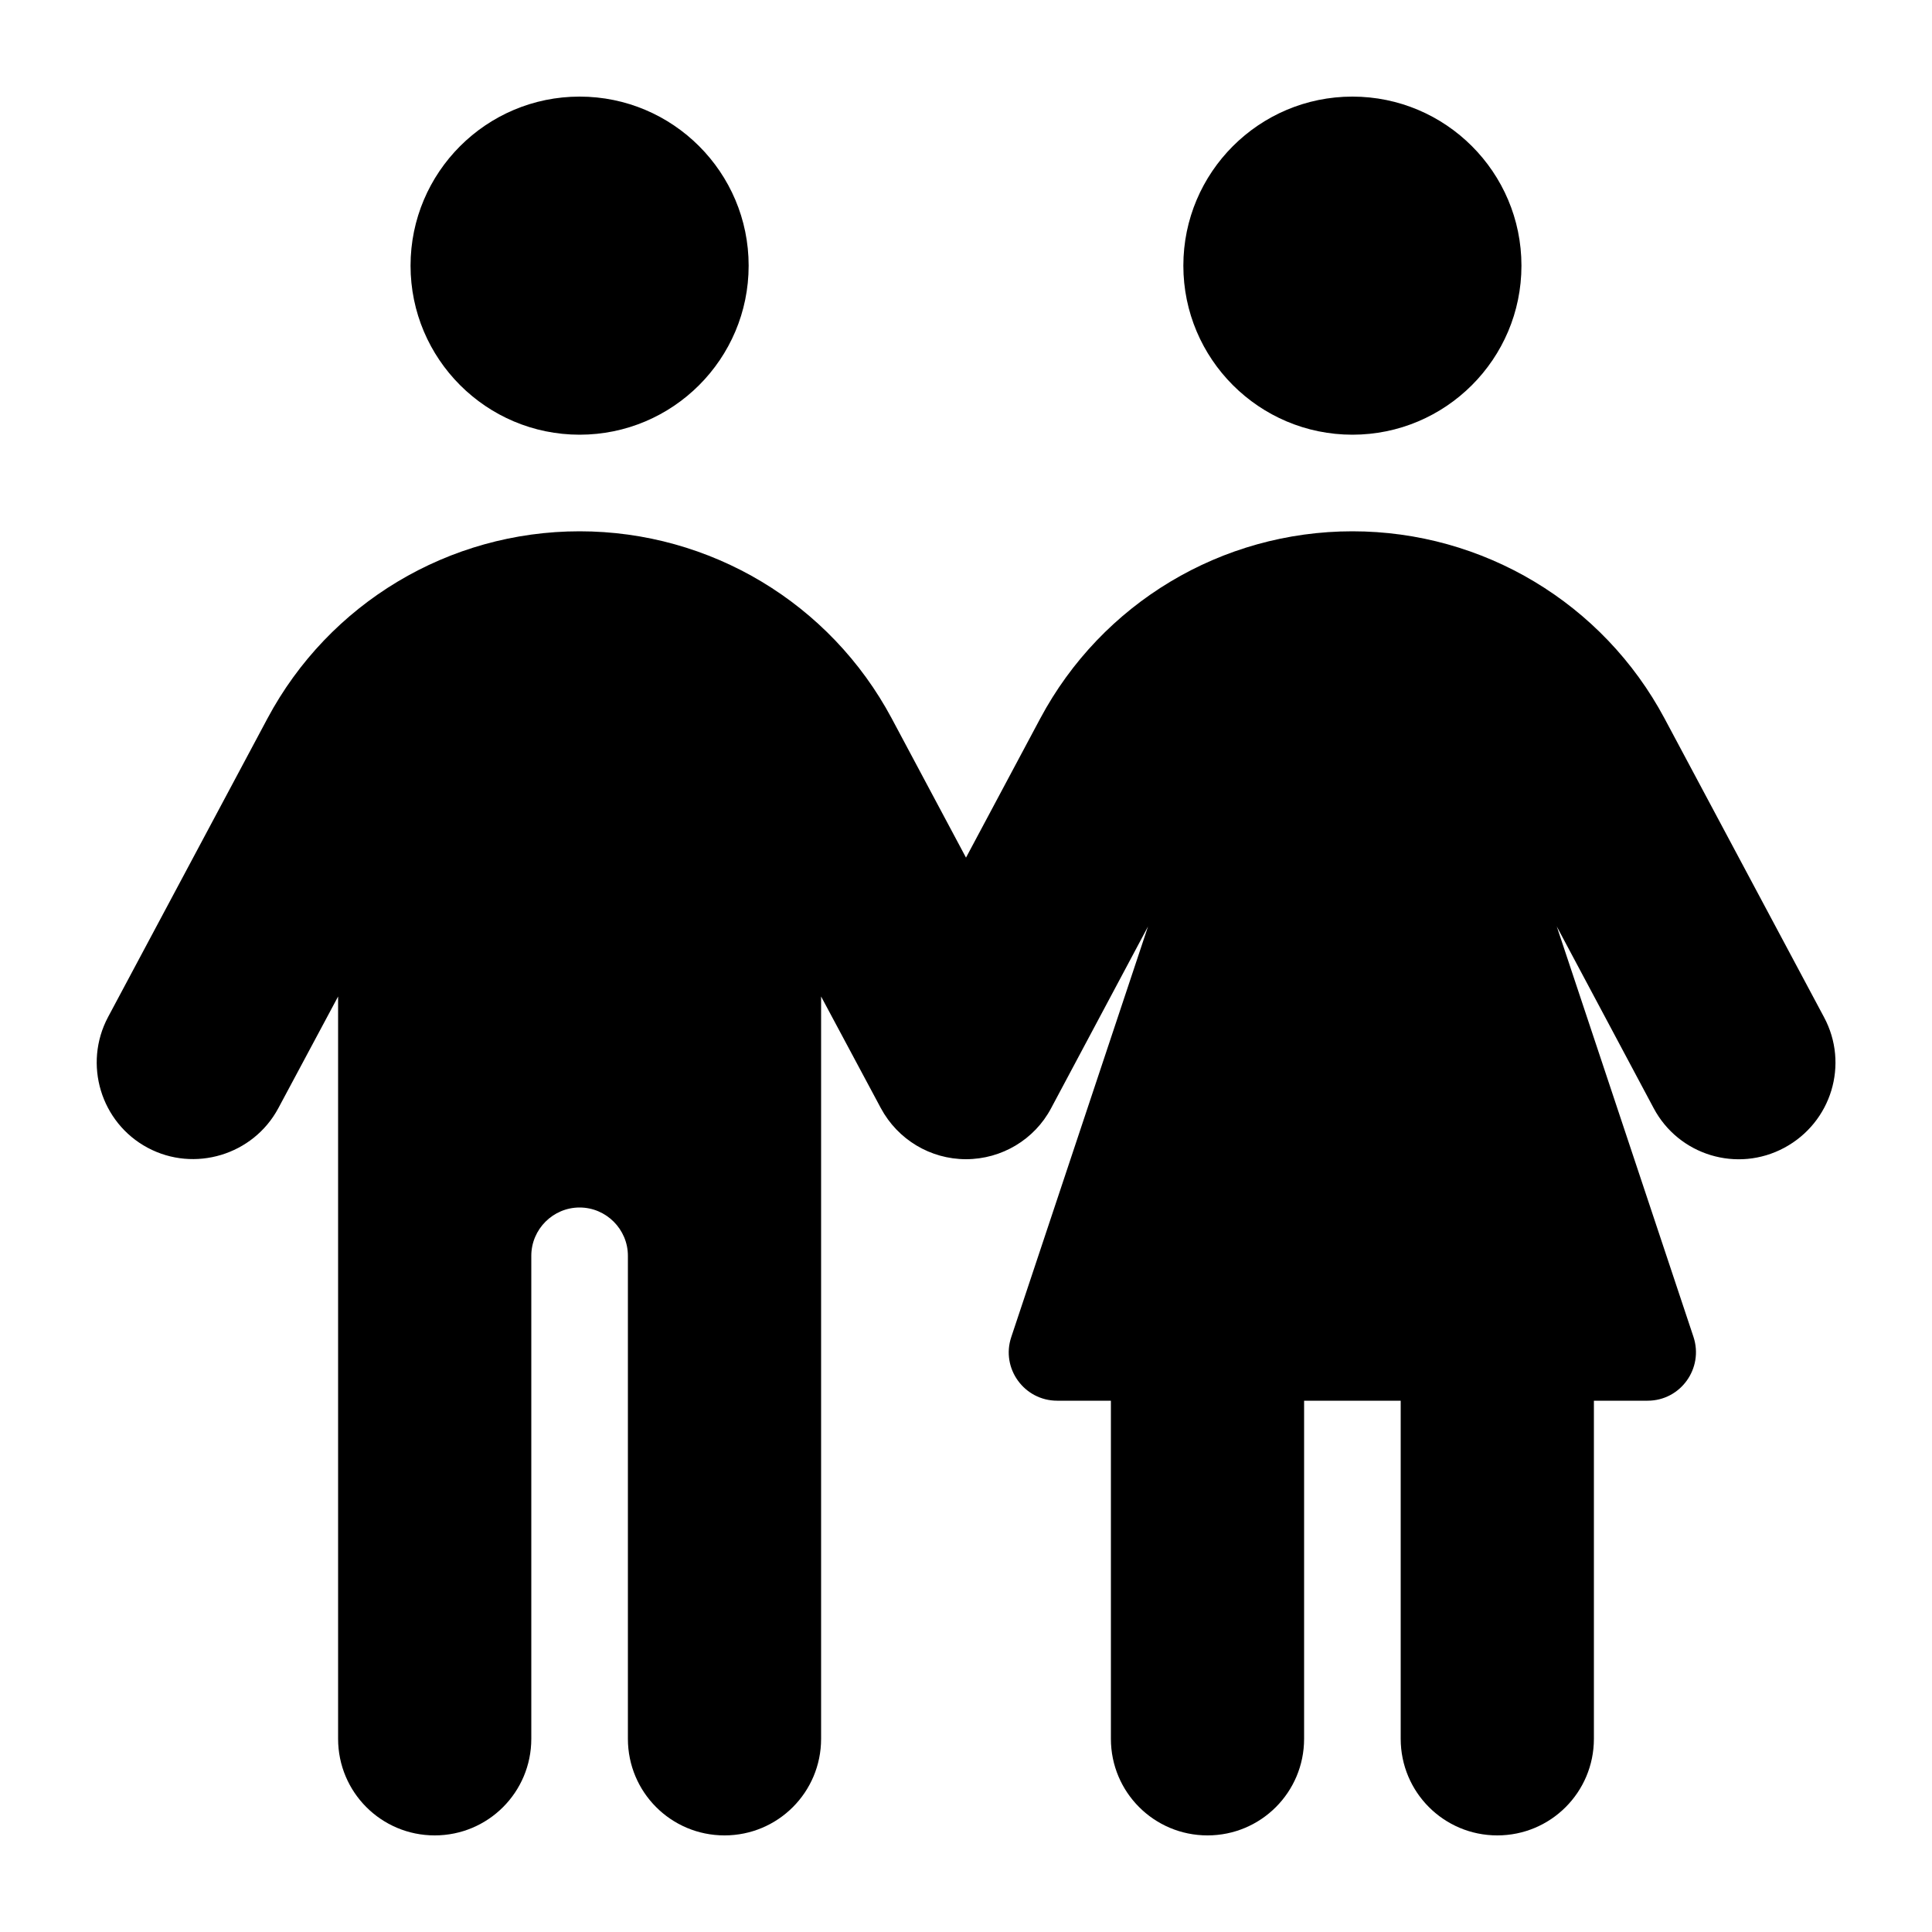<svg xmlns="http://www.w3.org/2000/svg" viewBox="0 0 640 640"><!--! Font Awesome Pro 7.1.0 by @fontawesome - https://fontawesome.com License - https://fontawesome.com/license (Commercial License) Copyright 2025 Fonticons, Inc. --><path fill="currentColor" d="M448 144C478.9 144 504 118.9 504 88C504 57.1 478.9 32 448 32C417.1 32 392 57.1 392 88C392 118.9 417.1 144 448 144zM350.2 464L368 464L368 576C368 593.7 382.3 608 400 608C417.7 608 432 593.7 432 576L432 464L464 464L464 576C464 593.7 478.3 608 496 608C513.7 608 528 593.7 528 576L528 464L545.8 464C556.7 464 564.4 453.3 561 442.9L515.7 306.9L547.8 367.1C556.1 382.7 575.5 388.6 591.1 380.2C606.7 371.8 612.6 352.5 604.2 336.9L551.4 238C531 199.8 491.3 176 448 176C404.7 176 365 199.8 344.6 238L320 284.1L295.4 238C275 199.8 235.3 176 192 176C148.7 176 109 199.8 88.6 238L35.8 336.9C27.5 352.5 33.4 371.9 48.9 380.2C64.4 388.5 83.9 382.6 92.2 367.1L112 330.1L112 576C112 593.7 126.3 608 144 608C161.7 608 176 593.7 176 576L176 416C176 407.2 183.2 400 192 400C200.8 400 208 407.2 208 416L208 576C208 593.7 222.3 608 240 608C257.7 608 272 593.7 272 576L272 330.1L291.8 367.1C297.4 377.5 308.2 384 320 384C331.8 384 342.7 377.5 348.2 367.1L380.3 306.9L335 442.9C331.5 453.3 339.3 464 350.2 464zM248 88C248 57.1 222.9 32 192 32C161.1 32 136 57.1 136 88C136 118.9 161.1 144 192 144C222.9 144 248 118.9 248 88z"/></svg>